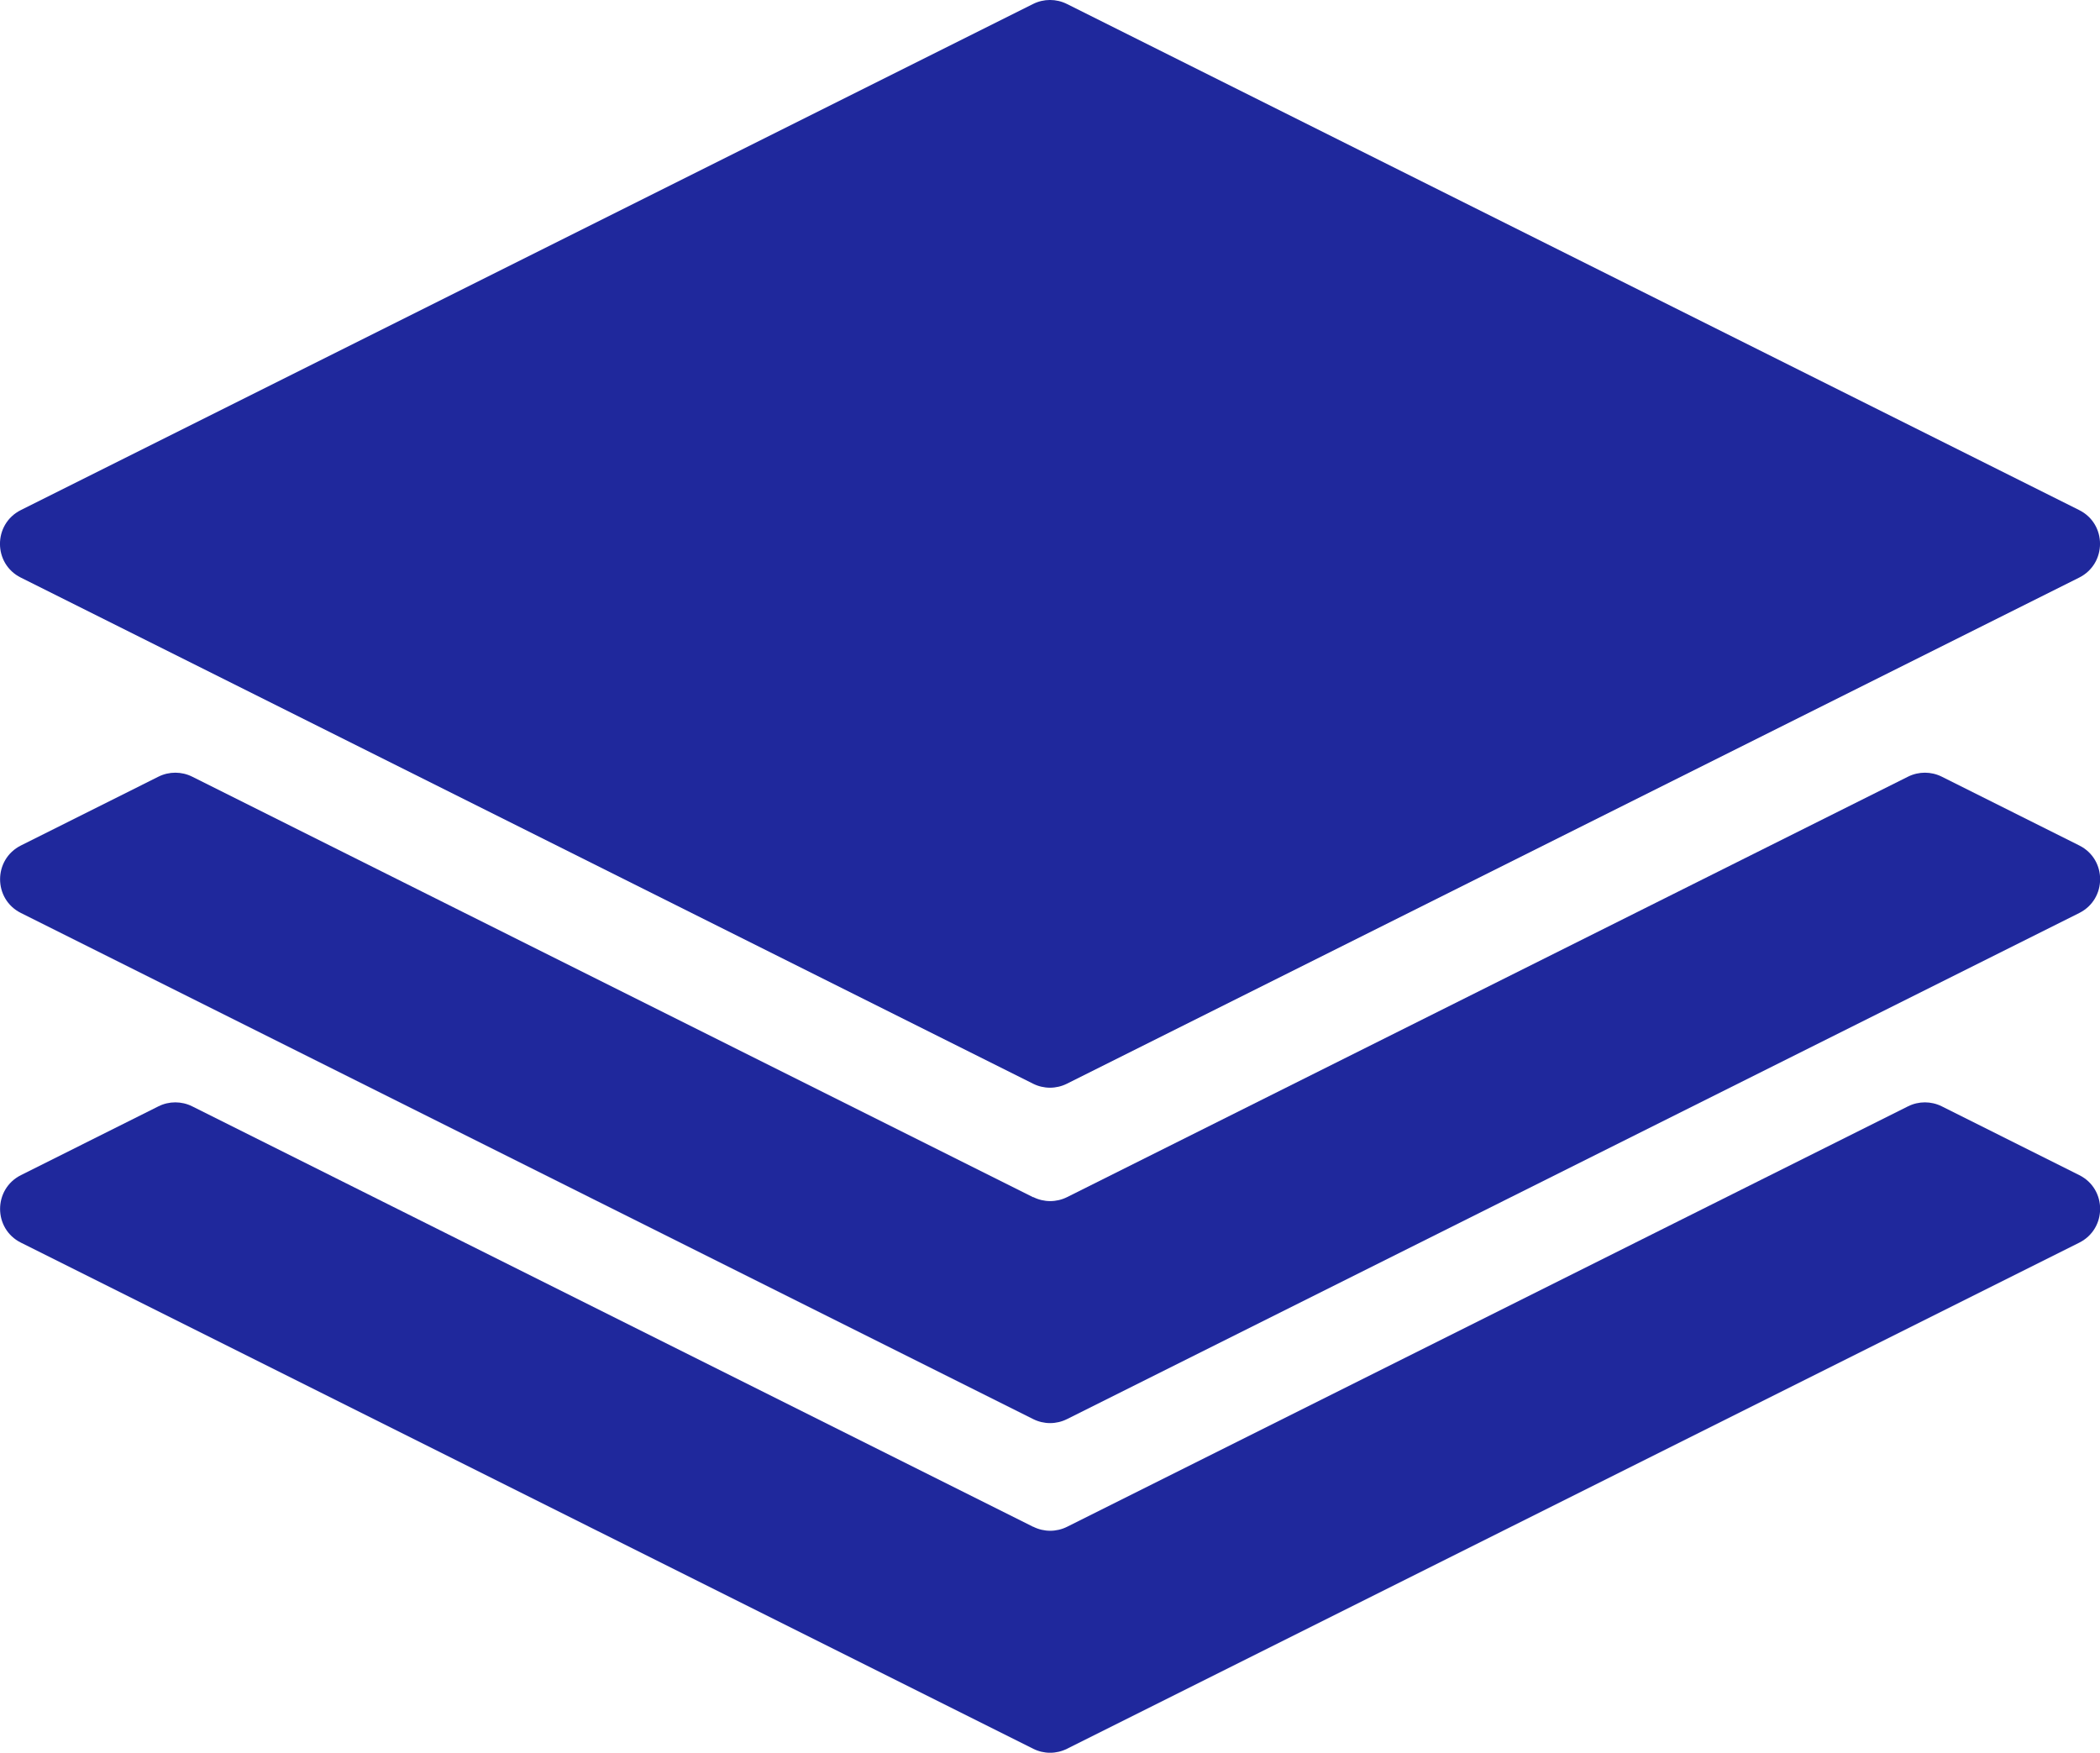 <?xml version="1.0" encoding="UTF-8"?>
<svg id="Layer_2" data-name="Layer 2" xmlns="http://www.w3.org/2000/svg" viewBox="0 0 201.48 168.17">
  <defs>
    <style>
      .cls-1 {
        fill: #1f289c;
      }
    </style>
  </defs>
  <g id="Layer_1-2" data-name="Layer 1">
    <g>
      <path class="cls-1" d="M99.12,146.49L18.44,106.15c-1.02-.51-2.22-.51-3.24,0l-13.19,6.6c-2.67,1.34-2.67,5.15,0,6.48l97.12,48.56c1.02.51,2.22.51,3.24,0l97.12-48.56c2.67-1.34,2.67-5.15,0-6.48l-13.19-6.6c-1.02-.51-2.22-.51-3.24,0l-80.68,40.34c-1.02.51-2.22.51-3.24,0Z"/>
      <path class="cls-1" d="M99.12,114.87L18.44,74.52c-1.02-.51-2.22-.51-3.24,0l-13.19,6.6c-2.67,1.34-2.67,5.15,0,6.48l97.12,48.56c1.02.51,2.22.51,3.24,0l97.12-48.56c2.67-1.34,2.67-5.15,0-6.48l-13.19-6.6c-1.02-.51-2.22-.51-3.24,0l-80.68,40.34c-1.02.51-2.22.51-3.24,0Z"/>
      <path class="cls-1" d="M2,55.42l97.12,48.56c1.02.51,2.22.51,3.24,0l97.12-48.56c2.67-1.34,2.67-5.15,0-6.48L102.36.38c-1.02-.51-2.22-.51-3.24,0L2,48.94c-2.67,1.34-2.67,5.15,0,6.48Z"/>
    </g>
  </g>
</svg>